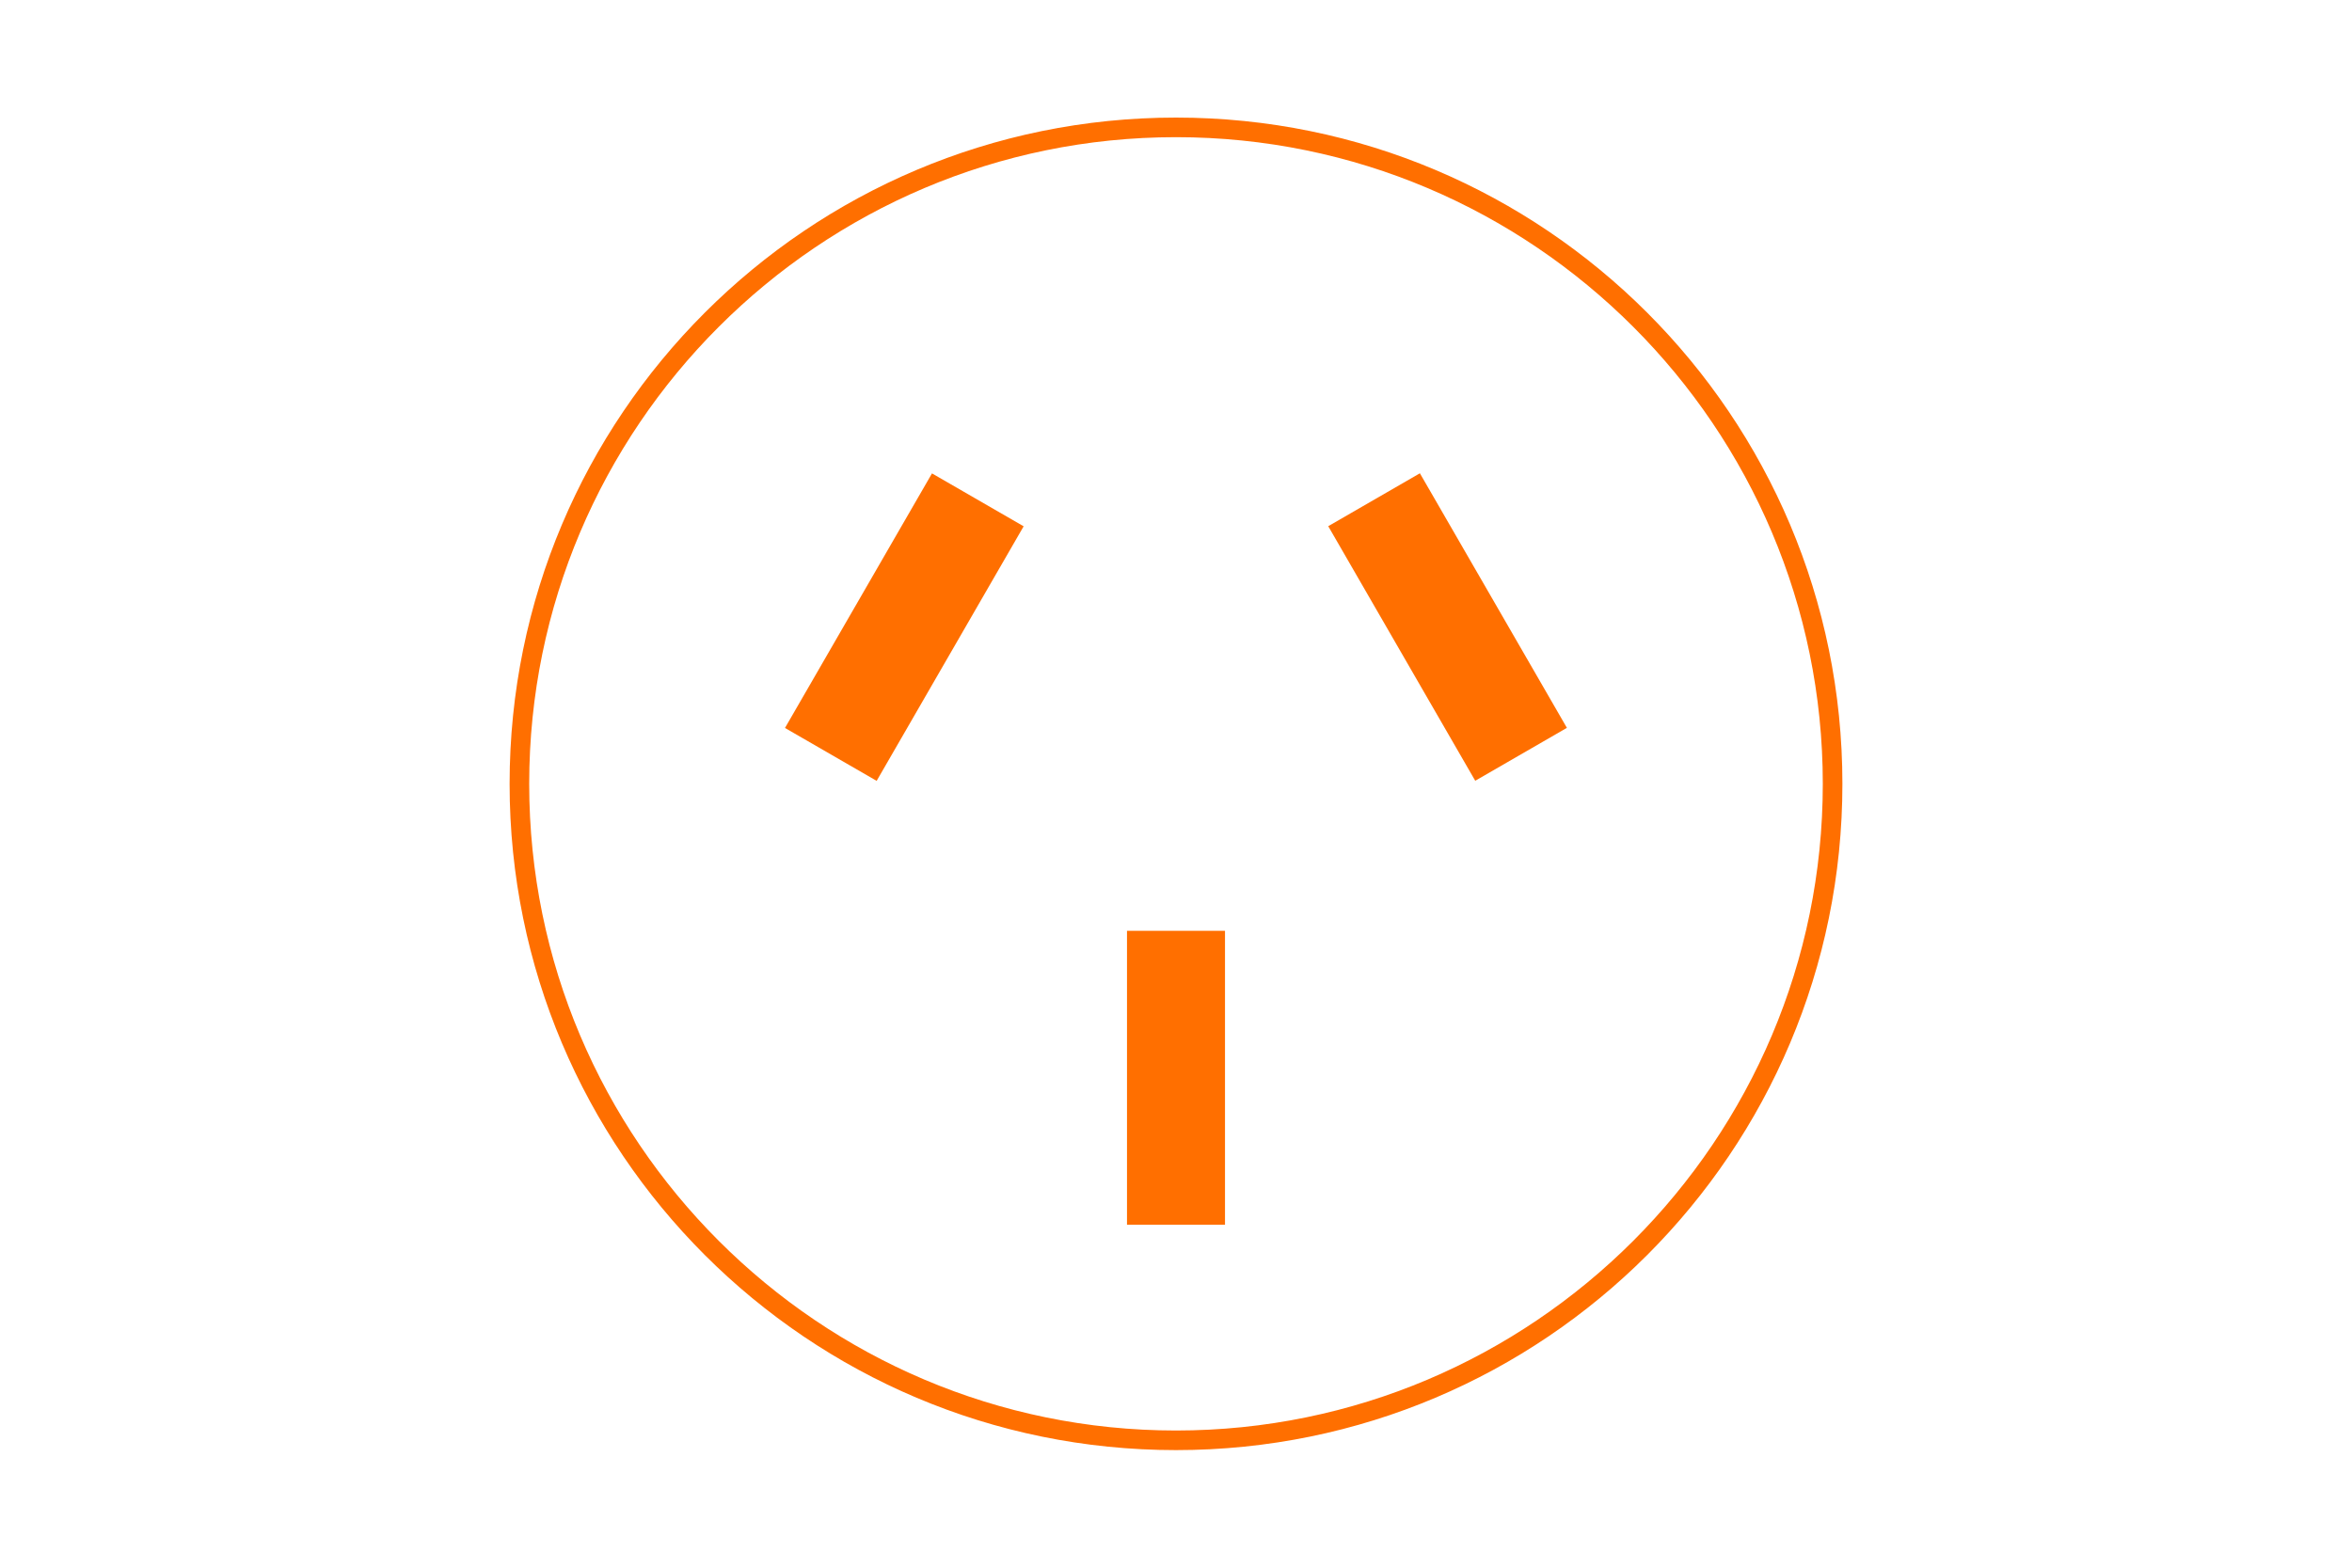 <?xml version="1.0" encoding="UTF-8"?><svg xmlns="http://www.w3.org/2000/svg" viewBox="0 0 60 40"><defs><style>.cls-1{fill:#ff6f00;}</style></defs><g id="_レイヤー_1"><g><rect class="cls-1" x="21.72" y="12.25" width="2.7" height="7.5" transform="translate(11.09 -9.39) rotate(30)"/><rect class="cls-1" x="35.58" y="12.25" width="2.7" height="7.5" transform="translate(76.91 11.39) rotate(150)"/><rect class="cls-1" x="26.25" y="26.25" width="7.5" height="2.5" transform="translate(57.5 -2.5) rotate(90)"/></g></g><g id="_レイヤー_2"><path class="cls-1" d="m30,3.5c9.1,0,16.5,7.4,16.5,16.5s-7.4,16.5-16.5,16.5-16.5-7.4-16.5-16.5S20.9,3.5,30,3.5m0-.5c-9.39,0-17,7.61-17,17s7.61,17,17,17,17-7.61,17-17S39.39,3,30,3h0Z"/></g></svg>